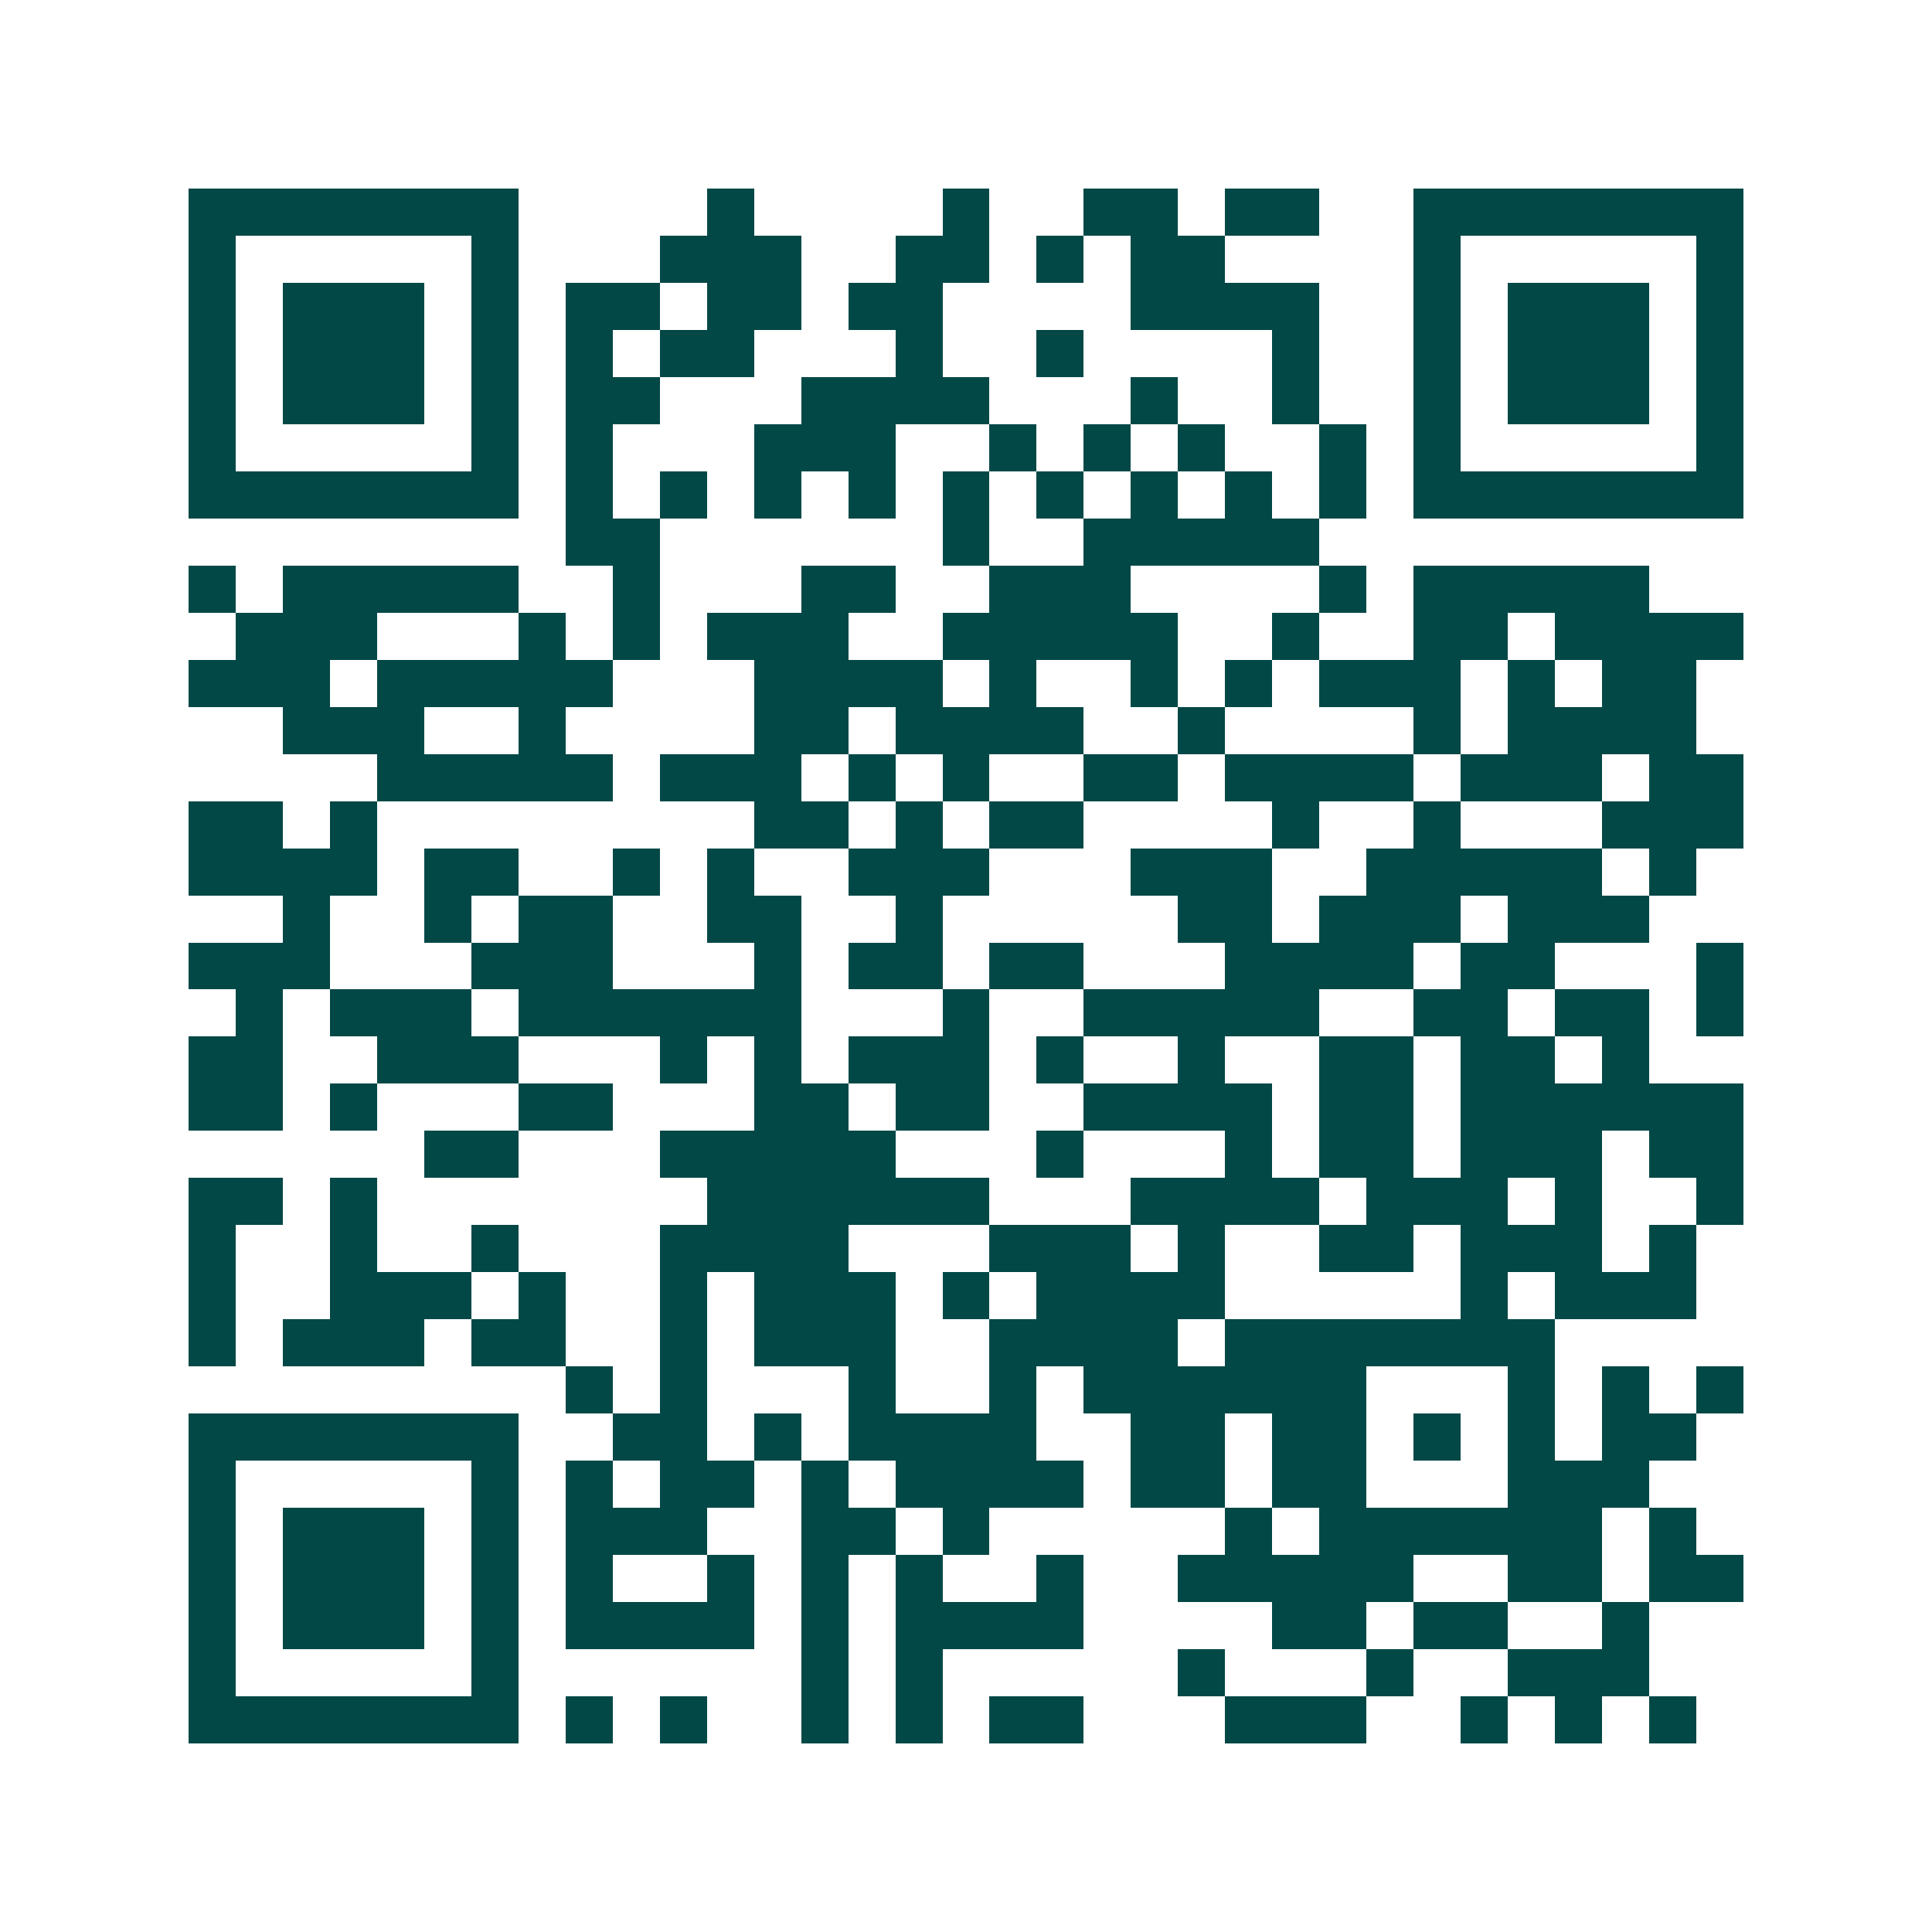 <svg xmlns="http://www.w3.org/2000/svg" width="200" height="200" viewBox="0 0 41 41" shape-rendering="crispEdges"><path fill="#ffffff" d="M0 0h41v41H0z"/><path stroke="#014847" d="M4 4.5h7m4 0h1m4 0h1m2 0h2m1 0h2m2 0h7M4 5.5h1m5 0h1m3 0h3m2 0h2m1 0h1m1 0h2m4 0h1m5 0h1M4 6.5h1m1 0h3m1 0h1m1 0h2m1 0h2m1 0h2m4 0h4m2 0h1m1 0h3m1 0h1M4 7.5h1m1 0h3m1 0h1m1 0h1m1 0h2m3 0h1m2 0h1m4 0h1m2 0h1m1 0h3m1 0h1M4 8.5h1m1 0h3m1 0h1m1 0h2m3 0h4m3 0h1m2 0h1m2 0h1m1 0h3m1 0h1M4 9.5h1m5 0h1m1 0h1m3 0h3m2 0h1m1 0h1m1 0h1m2 0h1m1 0h1m5 0h1M4 10.5h7m1 0h1m1 0h1m1 0h1m1 0h1m1 0h1m1 0h1m1 0h1m1 0h1m1 0h1m1 0h7M12 11.5h2m6 0h1m2 0h5M4 12.5h1m1 0h5m2 0h1m3 0h2m2 0h3m4 0h1m1 0h5M5 13.5h3m3 0h1m1 0h1m1 0h3m2 0h5m2 0h1m2 0h2m1 0h4M4 14.5h3m1 0h5m3 0h4m1 0h1m2 0h1m1 0h1m1 0h3m1 0h1m1 0h2M6 15.5h3m2 0h1m4 0h2m1 0h4m2 0h1m4 0h1m1 0h4M8 16.5h5m1 0h3m1 0h1m1 0h1m2 0h2m1 0h4m1 0h3m1 0h2M4 17.5h2m1 0h1m8 0h2m1 0h1m1 0h2m4 0h1m2 0h1m3 0h3M4 18.5h4m1 0h2m2 0h1m1 0h1m2 0h3m3 0h3m2 0h5m1 0h1M6 19.5h1m2 0h1m1 0h2m2 0h2m2 0h1m5 0h2m1 0h3m1 0h3M4 20.5h3m3 0h3m3 0h1m1 0h2m1 0h2m3 0h4m1 0h2m3 0h1M5 21.5h1m1 0h3m1 0h6m3 0h1m2 0h5m2 0h2m1 0h2m1 0h1M4 22.5h2m2 0h3m3 0h1m1 0h1m1 0h3m1 0h1m2 0h1m2 0h2m1 0h2m1 0h1M4 23.5h2m1 0h1m3 0h2m3 0h2m1 0h2m2 0h4m1 0h2m1 0h6M9 24.5h2m3 0h5m3 0h1m3 0h1m1 0h2m1 0h3m1 0h2M4 25.5h2m1 0h1m7 0h6m3 0h4m1 0h3m1 0h1m2 0h1M4 26.5h1m2 0h1m2 0h1m3 0h4m3 0h3m1 0h1m2 0h2m1 0h3m1 0h1M4 27.5h1m2 0h3m1 0h1m2 0h1m1 0h3m1 0h1m1 0h4m5 0h1m1 0h3M4 28.5h1m1 0h3m1 0h2m2 0h1m1 0h3m2 0h4m1 0h7M12 29.5h1m1 0h1m3 0h1m2 0h1m1 0h6m3 0h1m1 0h1m1 0h1M4 30.5h7m2 0h2m1 0h1m1 0h4m2 0h2m1 0h2m1 0h1m1 0h1m1 0h2M4 31.5h1m5 0h1m1 0h1m1 0h2m1 0h1m1 0h4m1 0h2m1 0h2m3 0h3M4 32.5h1m1 0h3m1 0h1m1 0h3m2 0h2m1 0h1m5 0h1m1 0h6m1 0h1M4 33.5h1m1 0h3m1 0h1m1 0h1m2 0h1m1 0h1m1 0h1m2 0h1m2 0h5m2 0h2m1 0h2M4 34.5h1m1 0h3m1 0h1m1 0h4m1 0h1m1 0h4m4 0h2m1 0h2m2 0h1M4 35.5h1m5 0h1m6 0h1m1 0h1m5 0h1m3 0h1m2 0h3M4 36.5h7m1 0h1m1 0h1m2 0h1m1 0h1m1 0h2m3 0h3m2 0h1m1 0h1m1 0h1"/></svg>
